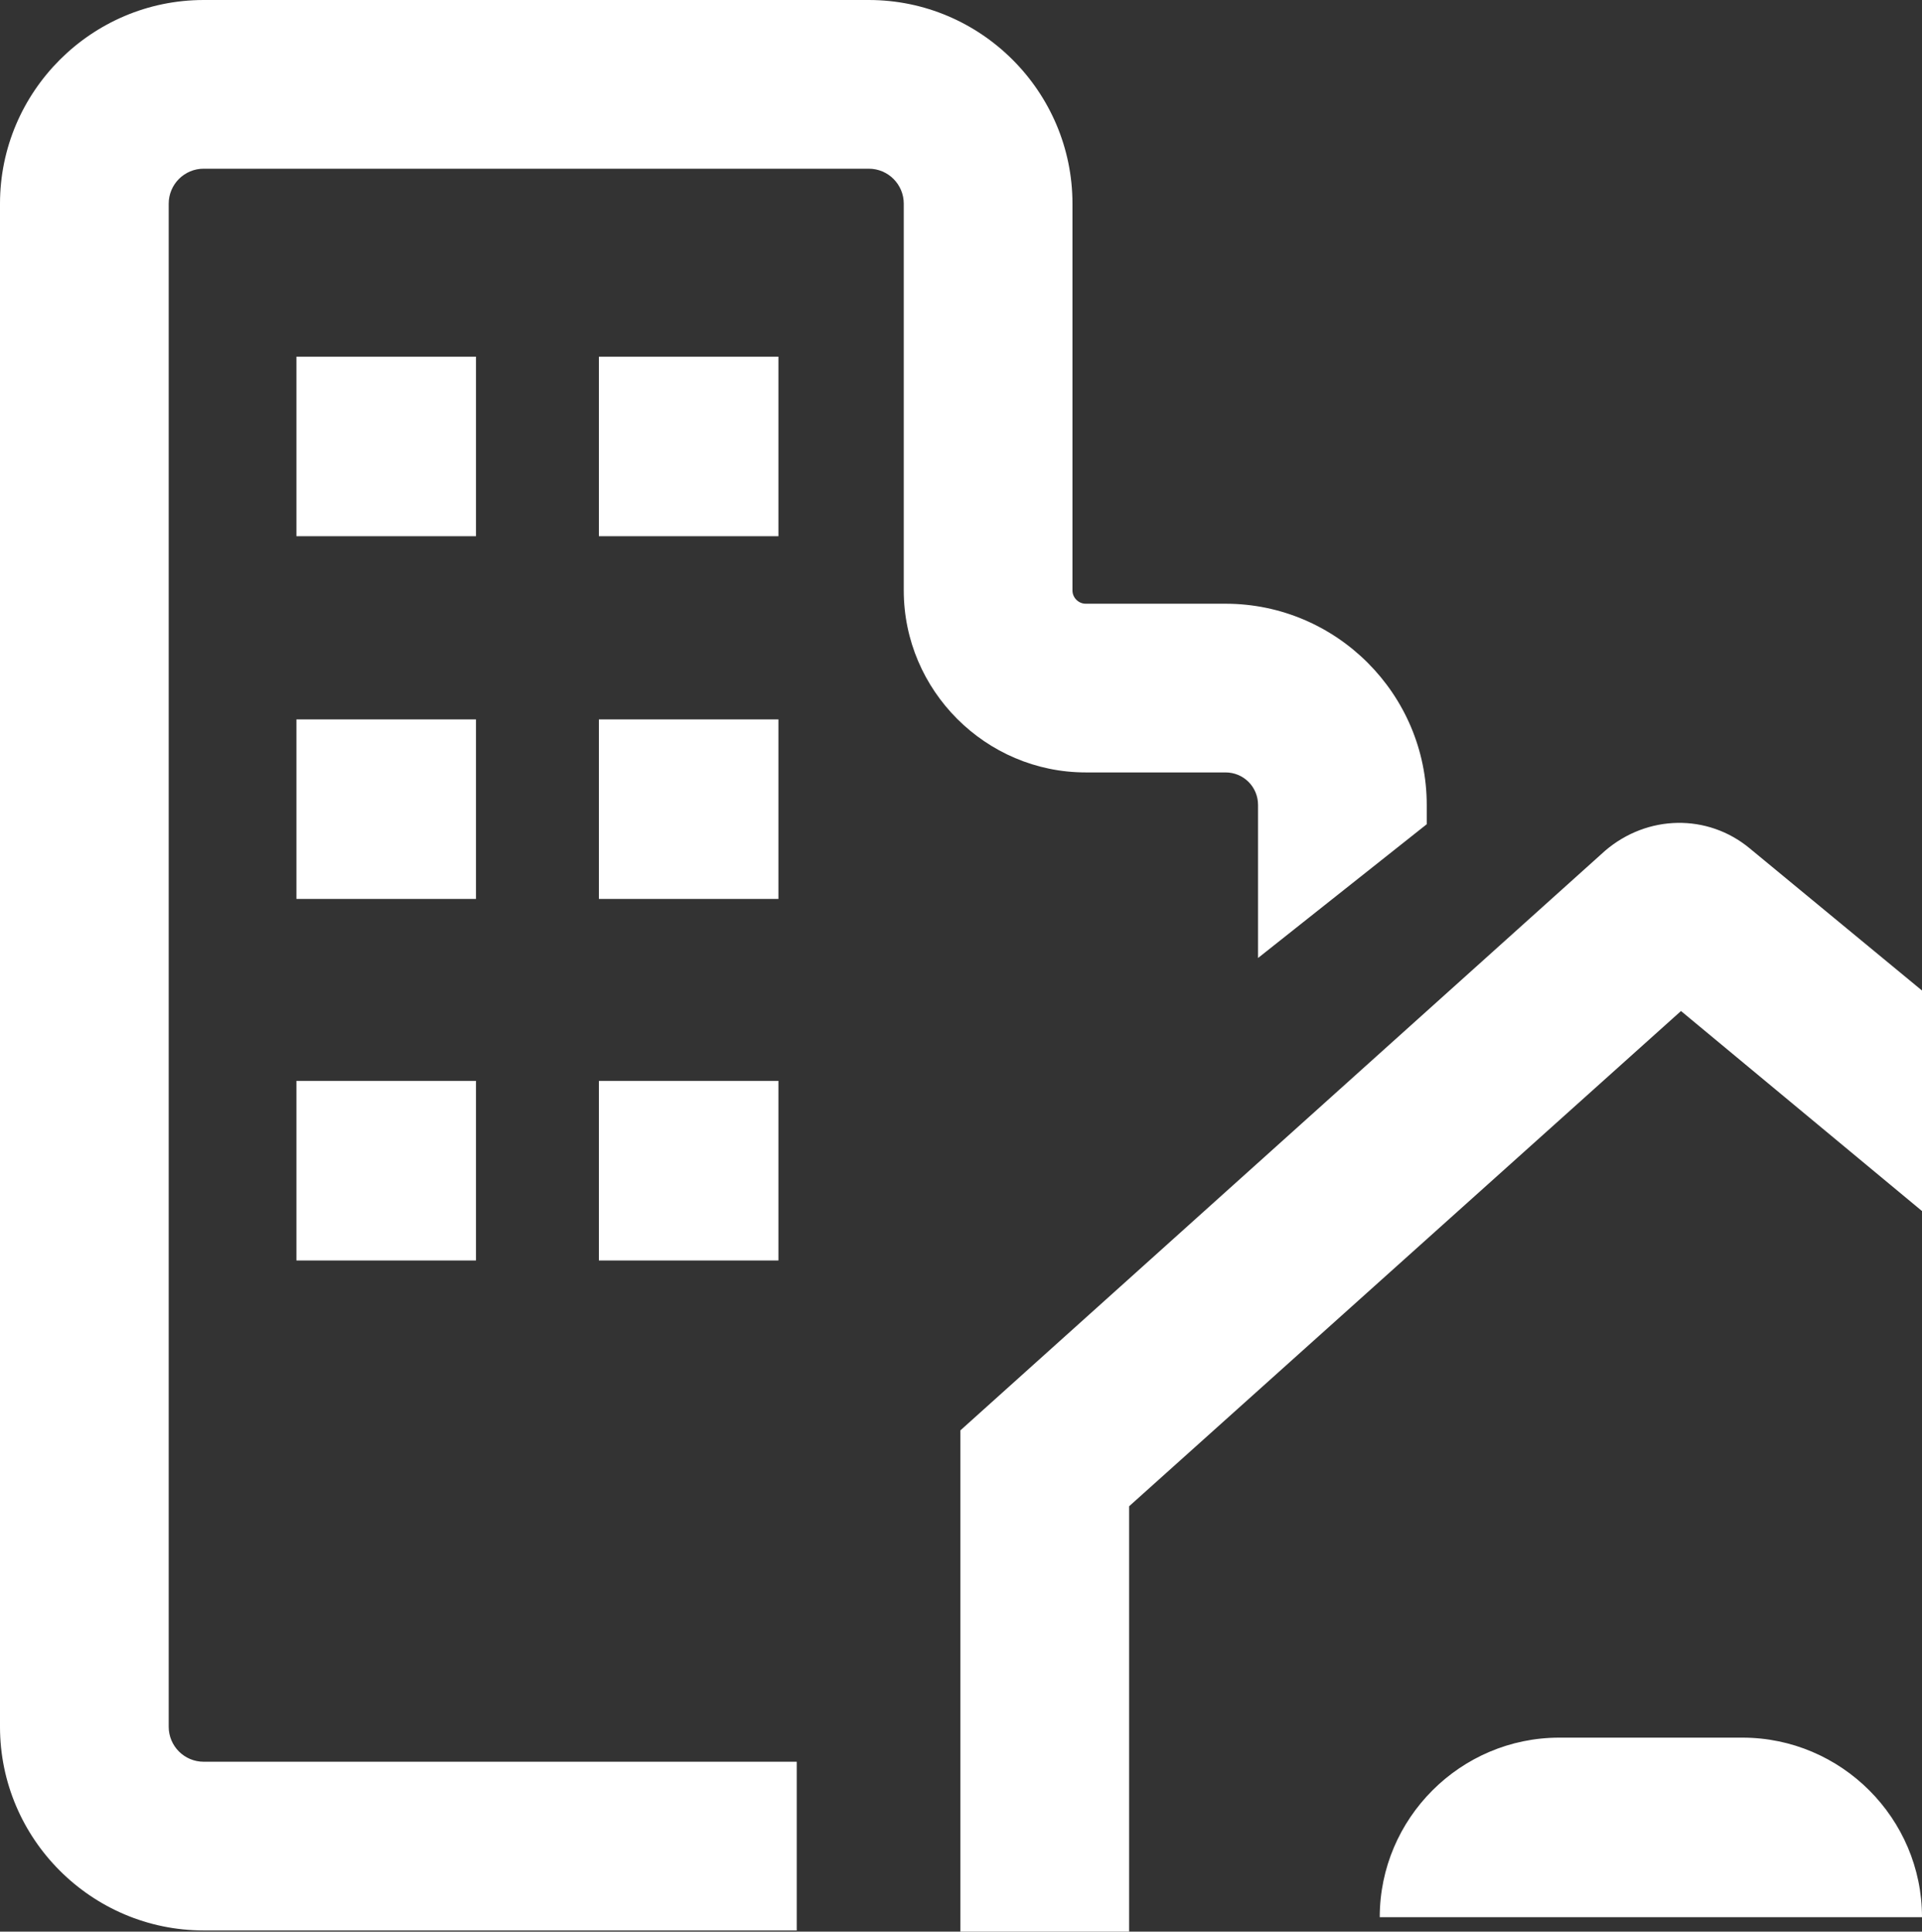<?xml version="1.0" encoding="UTF-8"?>
<!DOCTYPE svg PUBLIC "-//W3C//DTD SVG 1.1//EN" "http://www.w3.org/Graphics/SVG/1.1/DTD/svg11.dtd">
<!-- Creator: CorelDRAW 2019 (64 Bit) -->
<svg xmlns="http://www.w3.org/2000/svg" xml:space="preserve" width="187.325mm" height="188.265mm" version="1.1" style="shape-rendering:geometricPrecision; text-rendering:geometricPrecision; image-rendering:optimizeQuality; fill-rule:evenodd; clip-rule:evenodd"
viewBox="0 0 18732.5 18826.45"
 xmlns:xlink="http://www.w3.org/1999/xlink"
 xmlns:xodm="http://www.corel.com/coreldraw/odm/2003">
 <rect x="0" y="0" width="18732.5" height="18826.45" fill="#333333" stroke="none"/>
 <defs>
  <style type="text/css">
   <![CDATA[
    .fil0 {fill:white}
   ]]>
  </style>
 </defs>
 <g id="Camada_x0020_1">
  <path class="fil0" d="M2889.16 5226.31l1749.93 0 0 -1749.94 -1749.93 0 0 1749.94zm15843.34 4427.68l-1679.47 -1385.85c-411.05,-340.59 -998.28,-328.85 -1409.34,23.49l-6283.31 5649.11 0 4885.72 1644.22 0 0 -4145.81 5379 -4827 2348.9 1949.59 0 -2137.5 0 -11.75zm-3546.85 7281.6l1796.92 0c963.05,0 1749.93,786.89 1749.93,1749.94l-5285.03 0c0,-963.05 786.88,-1749.94 1749.93,-1749.94l-11.75 0zm-13200.82 1879.13c-1092.24,0 -1984.83,-892.59 -1984.83,-1984.83l0 -14845.06c0,-1092.24 892.59,-1984.82 1984.83,-1984.82l6482.97 0c1092.24,0 1984.82,892.58 1984.82,1984.82l0 3769.99c0,70.47 58.72,129.2 129.19,129.2l1362.37 -0.01c1080.5,0 1961.33,880.84 1961.33,1961.33l0 187.92 -1644.23 1303.64 0 -1491.56c0,-176.16 -140.93,-317.1 -317.1,-317.1l-1362.37 0.01c-974.78,0 -1773.41,-798.63 -1773.41,-1773.43l0 -3769.99c0,-187.91 -152.68,-340.59 -340.59,-340.59l-6482.98 0c-187.92,0 -340.59,152.68 -340.59,340.59l0 14845.06c0,187.91 152.68,340.59 340.59,340.59l5780.5 0 0 1644.24 -5780.5 0zm3852.2 -6529.96l1749.94 0 0 -1749.93 -1749.94 0 0 1749.93zm-2947.87 0l1749.93 0 0 -1749.93 -1749.93 0 0 1749.93zm2947.87 -3523.35l1749.94 0 0 -1749.94 -1749.94 0 0 1749.94zm-2947.87 0l1749.93 0 0 -1749.94 -1749.93 0 0 1749.94zm2947.87 -3535.1l1749.94 0 0 -1749.94 -1749.94 0 0 1749.94z"/>
 </g>
</svg>
